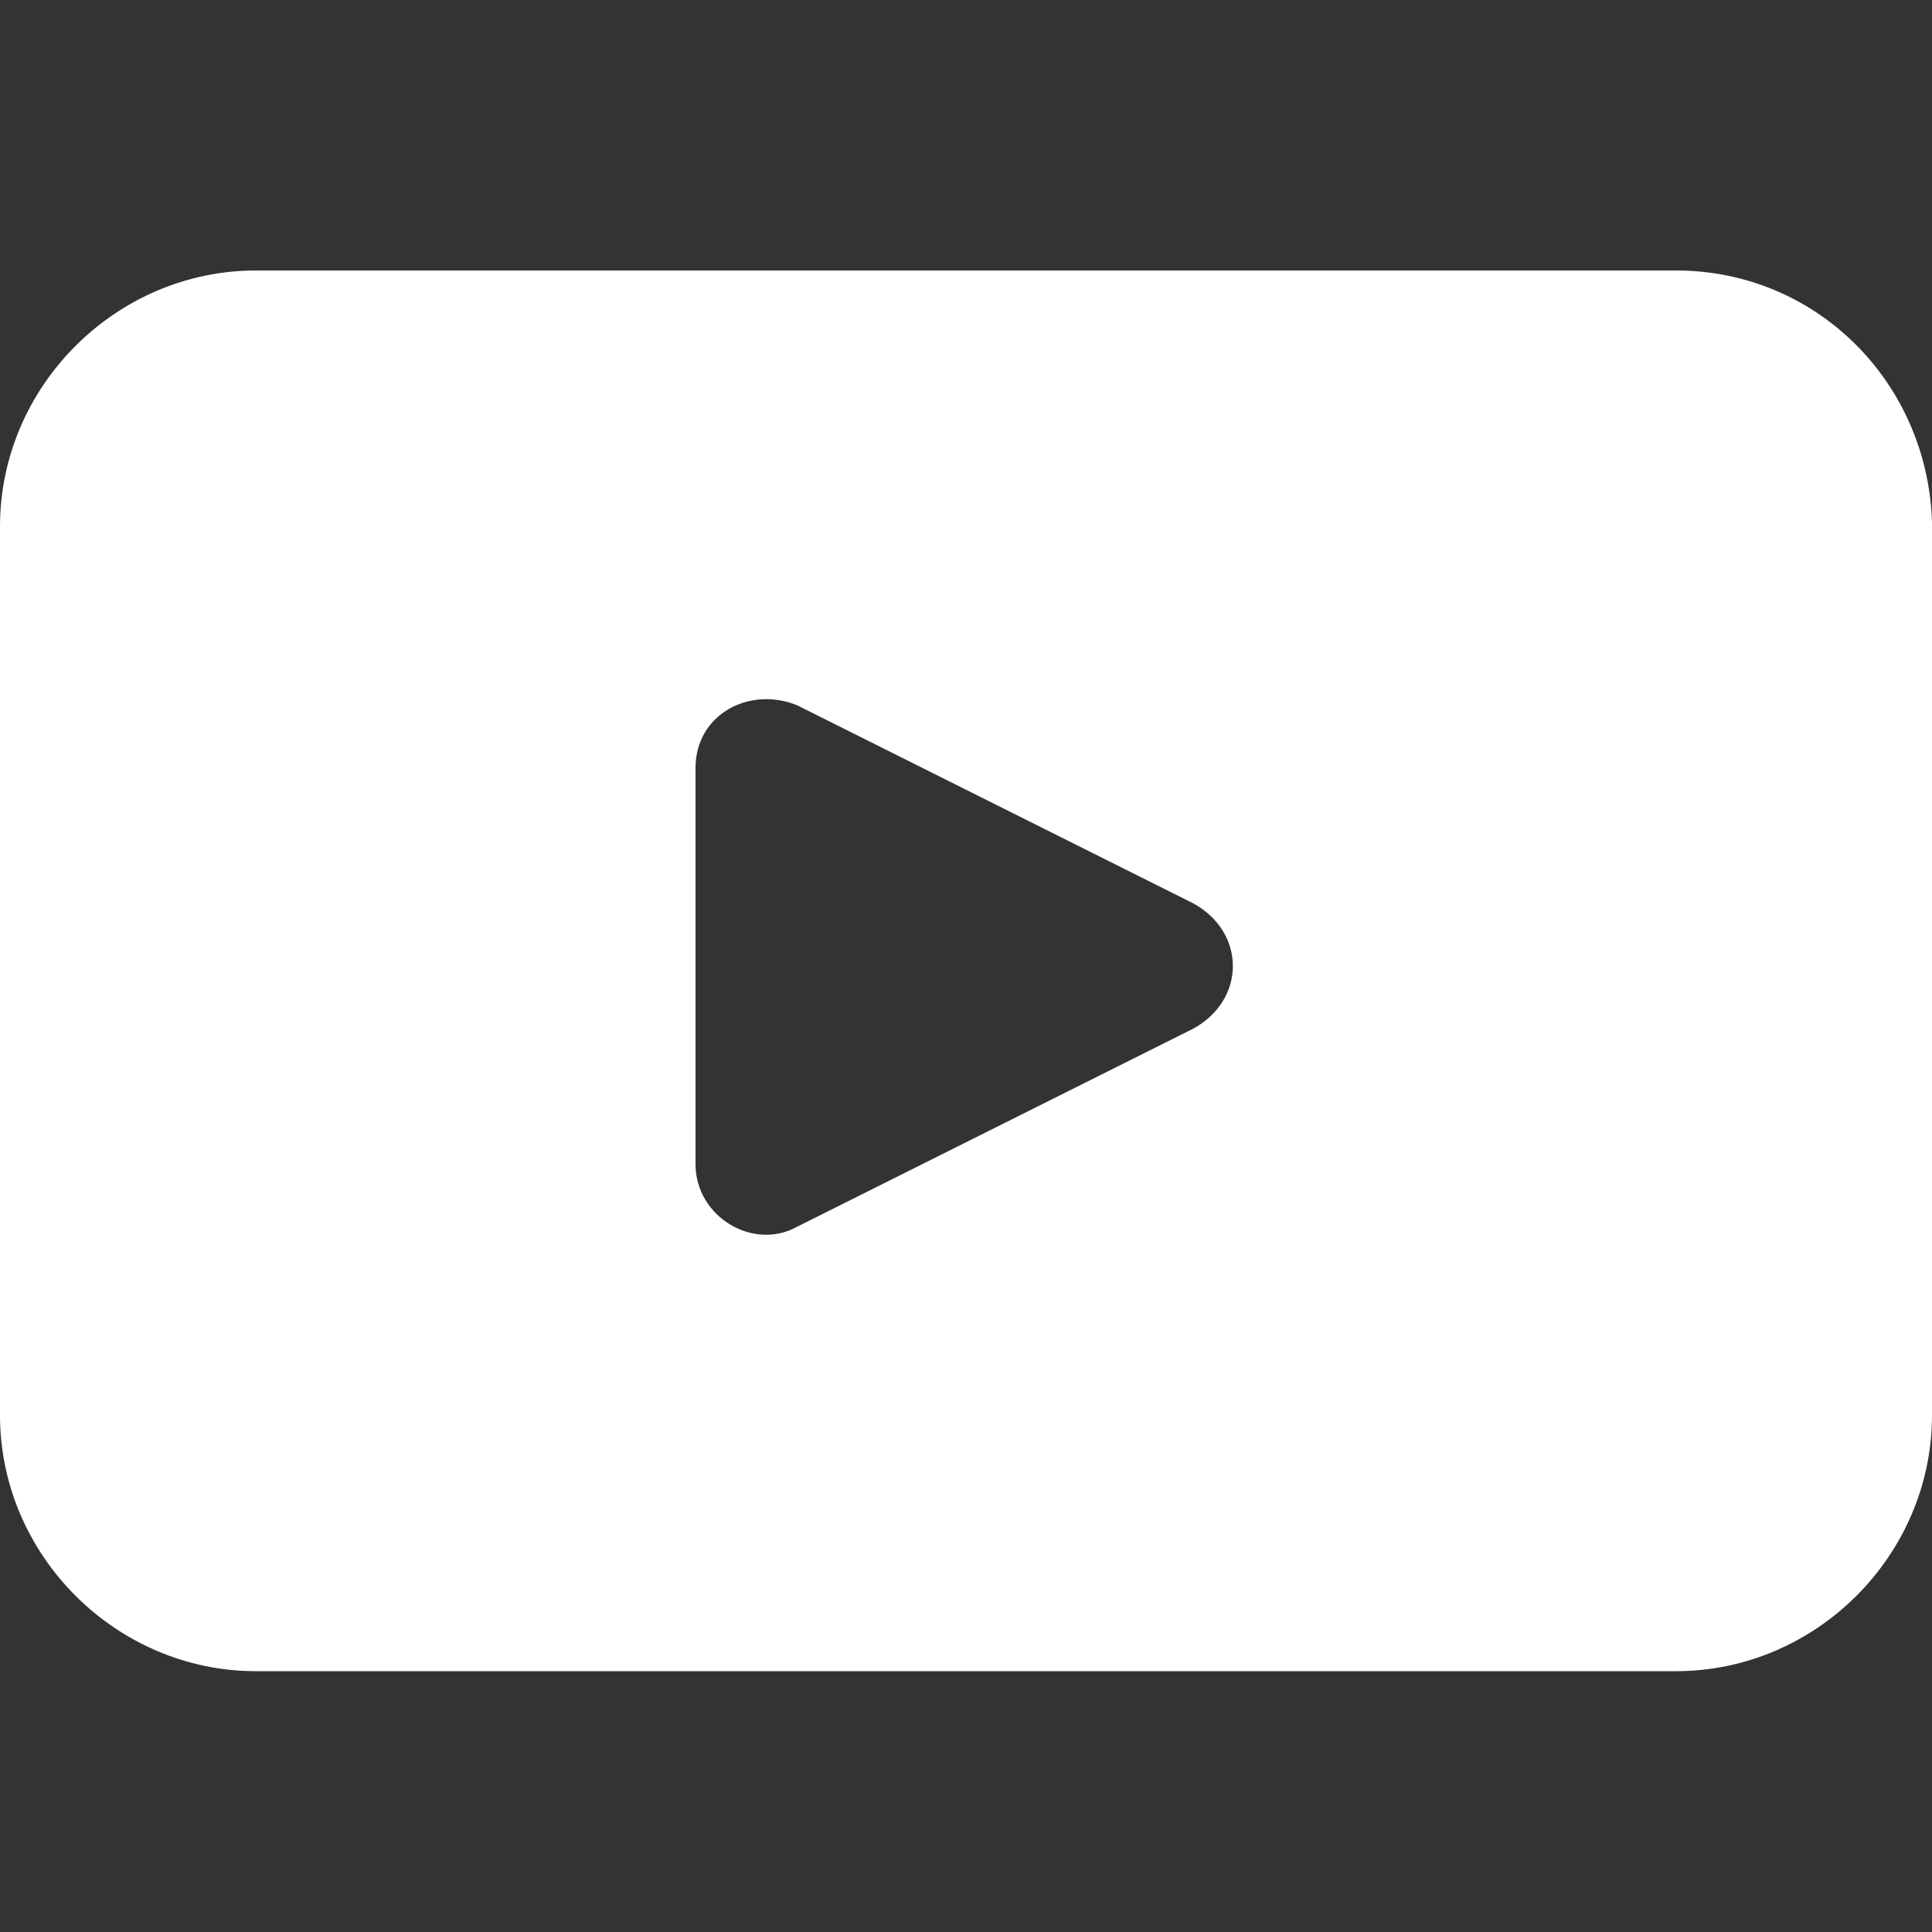 <?xml version="1.0" encoding="UTF-8"?> <svg xmlns="http://www.w3.org/2000/svg" xmlns:xlink="http://www.w3.org/1999/xlink" version="1.1" id="Layer_1" x="0px" y="0px" viewBox="0 0 40 40" style="enable-background:new 0 0 40 40;" xml:space="preserve"><rect x="0" y="0" width="40" height="40" fill="#333333" stroke="none"/> <style type="text/css"> .st0{fill:#FFFFFF;} </style> <path class="st0" d="M34.7,5.6H5.3c-2.9,0-5.3,2.4-5.3,5.3v18.4c0,2.9,2.4,5.3,5.3,5.3h29.4c2.9,0,5.3-2.4,5.3-5.3V10.8 C39.9,7.9,37.6,5.6,34.7,5.6 M24.7,21.3l-8.2,4.1c-0.9,0.5-2.1-0.2-2.1-1.3v-8.2c0-1.1,1.1-1.7,2.1-1.3l8.2,4.1 C25.8,19.3,25.8,20.7,24.7,21.3z"></path> </svg> 